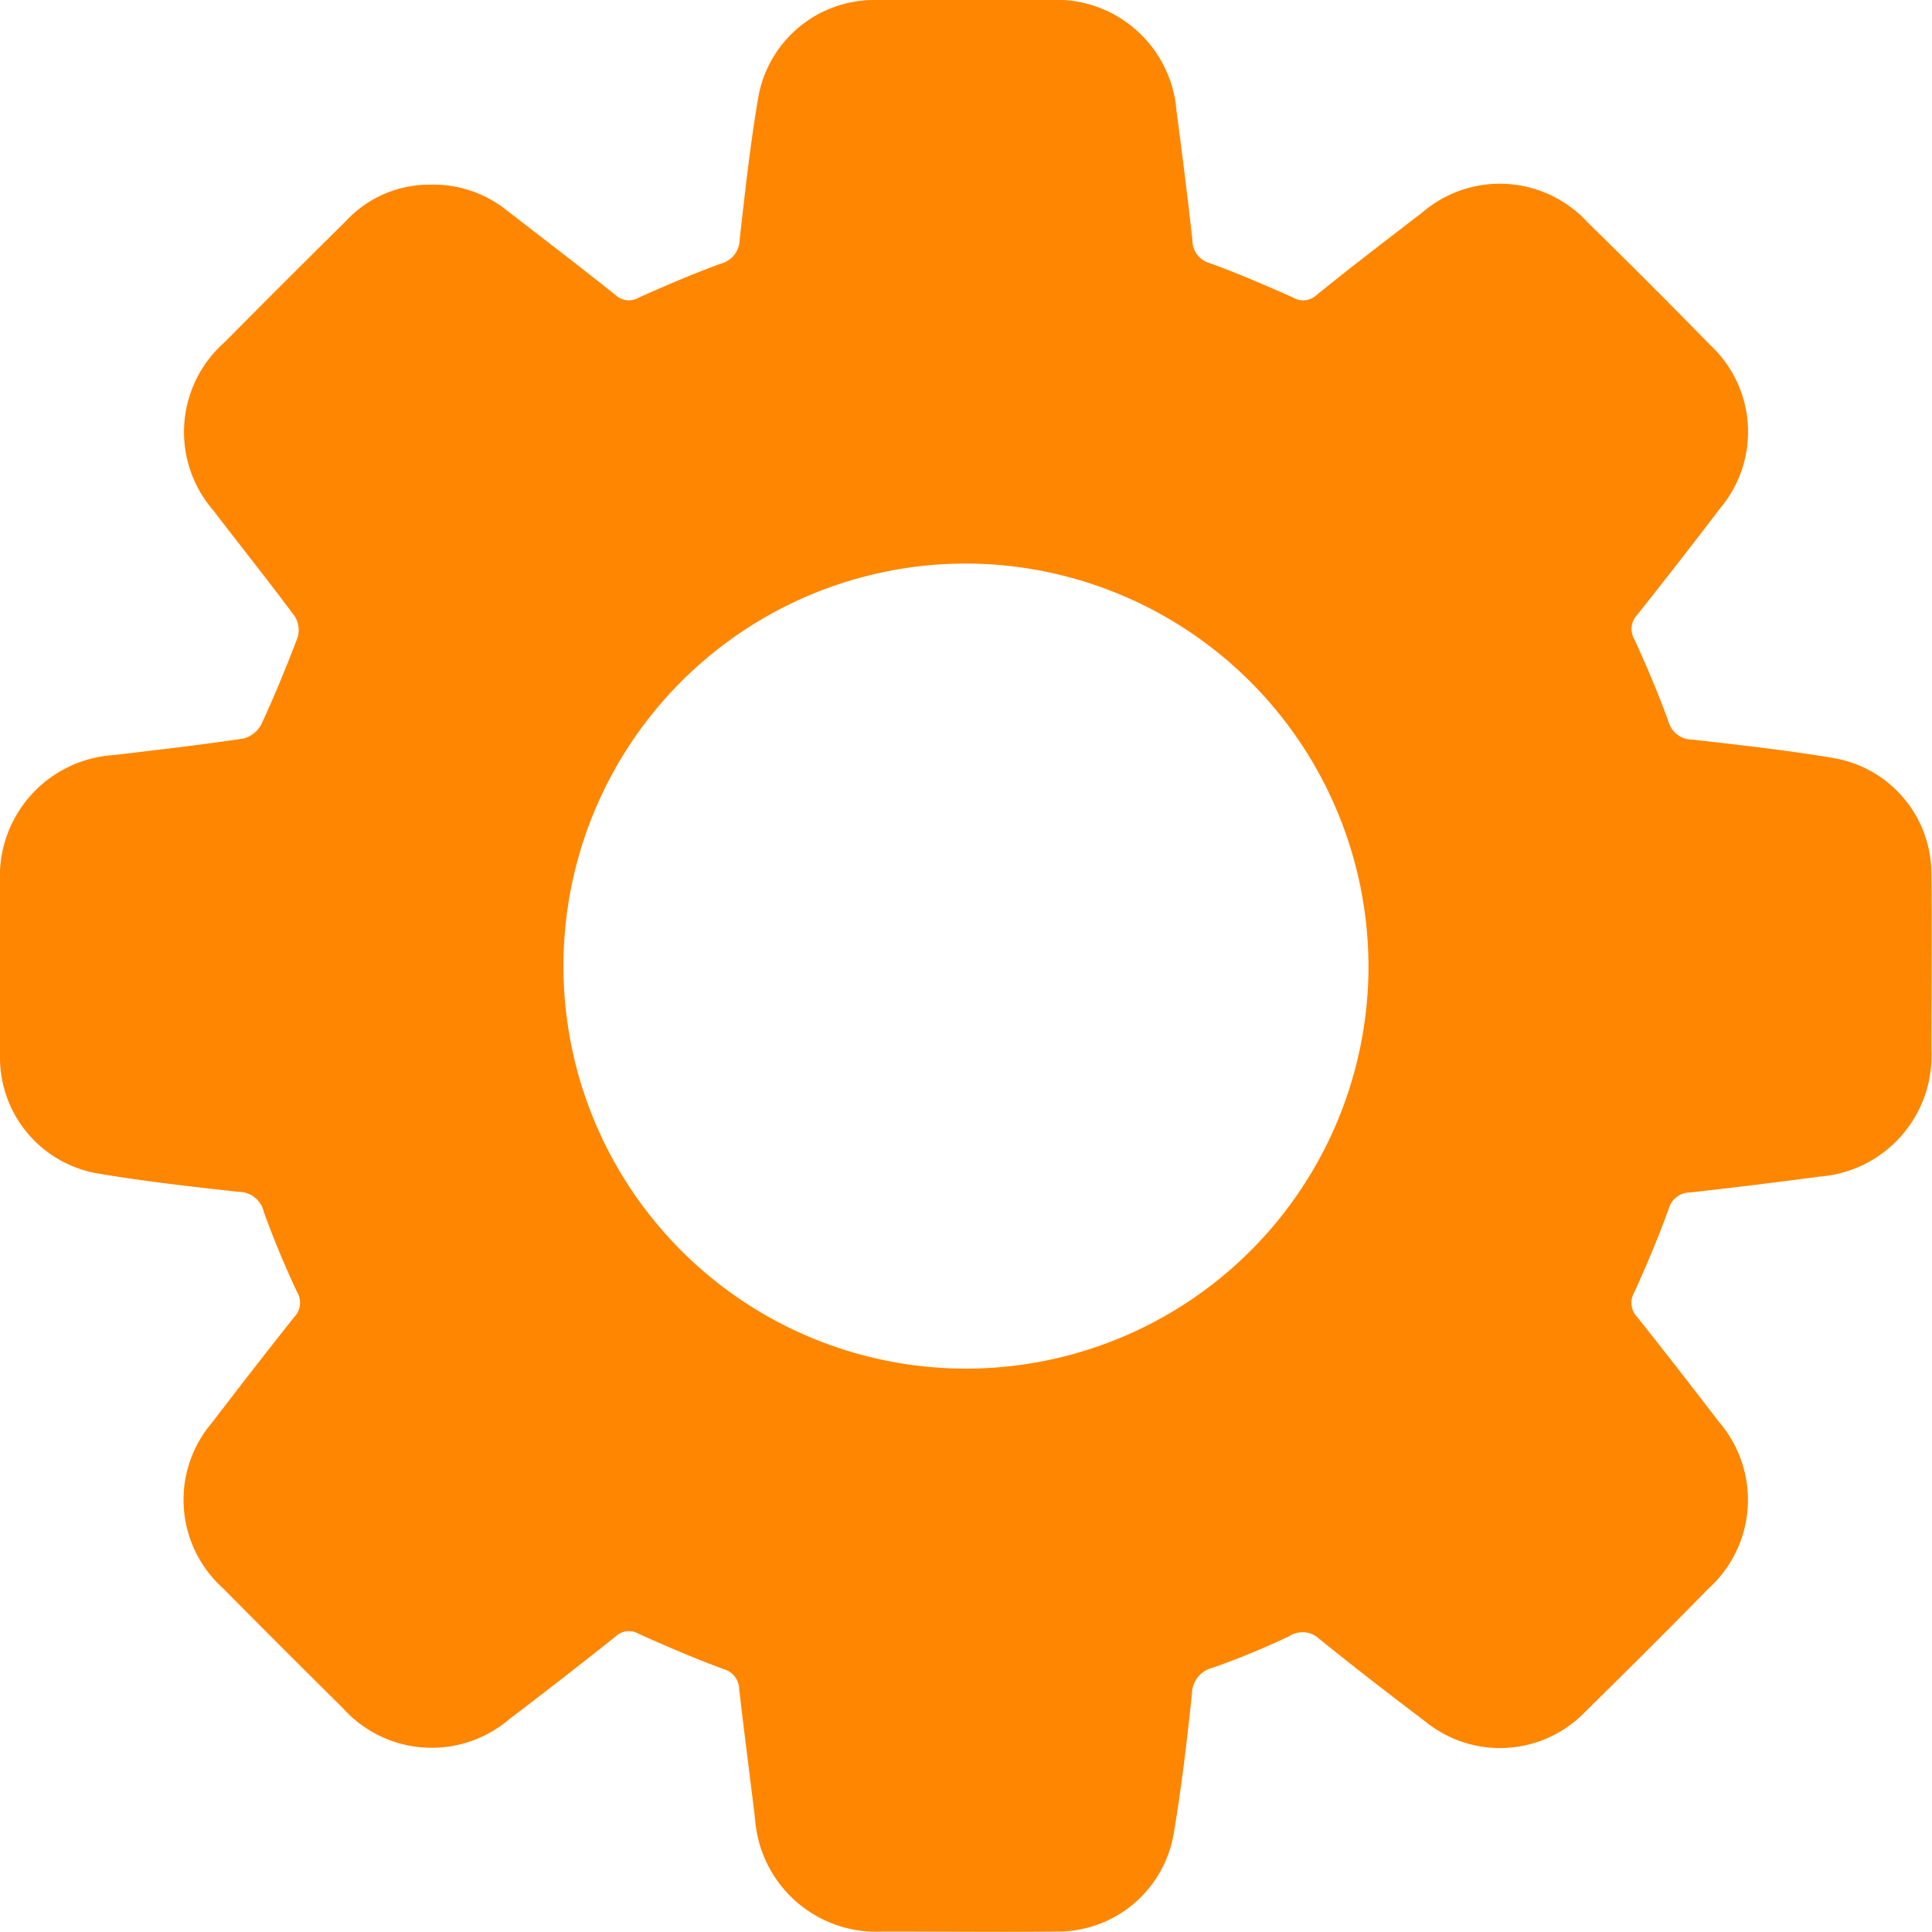 <svg id="Grupo_593" data-name="Grupo 593" xmlns="http://www.w3.org/2000/svg" xmlns:xlink="http://www.w3.org/1999/xlink" width="22.448" height="22.448" viewBox="0 0 22.448 22.448">
  <defs>
    <clipPath id="clip-path">
      <rect id="Rectángulo_492" data-name="Rectángulo 492" width="22.448" height="22.448" fill="#ff8600"/>
    </clipPath>
  </defs>
  <g id="Grupo_592" data-name="Grupo 592" clip-path="url(#clip-path)">
    <path id="Trazado_1218" data-name="Trazado 1218" d="M5.017,2.145a1.365,1.365,0,0,1,.872.3c.422.326.845.65,1.262.982a.226.226,0,0,0,.273.03c.312-.14.628-.275.949-.393a.291.291,0,0,0,.221-.278c.061-.544.121-1.089.212-1.628A1.368,1.368,0,0,1,10.173,0c.672-.006,1.344,0,2.016,0A1.4,1.4,0,0,1,13.67,1.29q.1.749.185,1.5a.273.273,0,0,0,.2.267c.328.119.65.258.969.4a.227.227,0,0,0,.274-.03c.4-.324.815-.641,1.226-.957a1.383,1.383,0,0,1,1.922.113q.72.705,1.425,1.426a1.378,1.378,0,0,1,.109,1.905q-.471.619-.955,1.227a.24.24,0,0,0-.033.292c.143.311.277.627.393.949a.289.289,0,0,0,.284.212c.544.062,1.088.122,1.628.213a1.364,1.364,0,0,1,1.144,1.354c.008.679,0,1.359,0,2.038a1.407,1.407,0,0,1-1.3,1.472q-.749.1-1.5.184a.258.258,0,0,0-.252.191c-.12.328-.255.652-.4.969a.24.24,0,0,0,.037.292q.477.6.943,1.21a1.387,1.387,0,0,1-.116,1.939q-.706.719-1.426,1.425A1.375,1.375,0,0,1,16.558,20c-.414-.313-.824-.63-1.227-.956a.282.282,0,0,0-.349-.034,9.272,9.272,0,0,1-.889.367.314.314,0,0,0-.244.306c-.057.537-.119,1.074-.209,1.606a1.367,1.367,0,0,1-1.368,1.154c-.672.006-1.344,0-2.016,0a1.412,1.412,0,0,1-1.483-1.312c-.061-.5-.126-1-.184-1.5a.246.246,0,0,0-.18-.237c-.334-.124-.663-.264-.989-.411a.227.227,0,0,0-.273.036q-.608.484-1.228.955a1.388,1.388,0,0,1-1.938-.13q-.7-.693-1.395-1.395a1.38,1.38,0,0,1-.121-1.921q.472-.618.955-1.227a.239.239,0,0,0,.03-.292c-.14-.3-.272-.613-.385-.929a.3.3,0,0,0-.293-.232c-.544-.06-1.089-.121-1.628-.212A1.366,1.366,0,0,1,0,12.284C0,11.605,0,10.926,0,10.246A1.411,1.411,0,0,1,1.324,8.773c.5-.059,1-.117,1.5-.191a.329.329,0,0,0,.212-.165c.153-.33.292-.668.421-1.008a.3.3,0,0,0-.03-.245c-.309-.416-.633-.821-.948-1.233a1.389,1.389,0,0,1,.13-1.954q.7-.707,1.411-1.409a1.318,1.318,0,0,1,1-.422M11.36,6.55a4.677,4.677,0,1,0,4.539,4.8,4.688,4.688,0,0,0-4.539-4.8" transform="translate(0 0)" fill="#ff8600"/>
  </g>
</svg>
